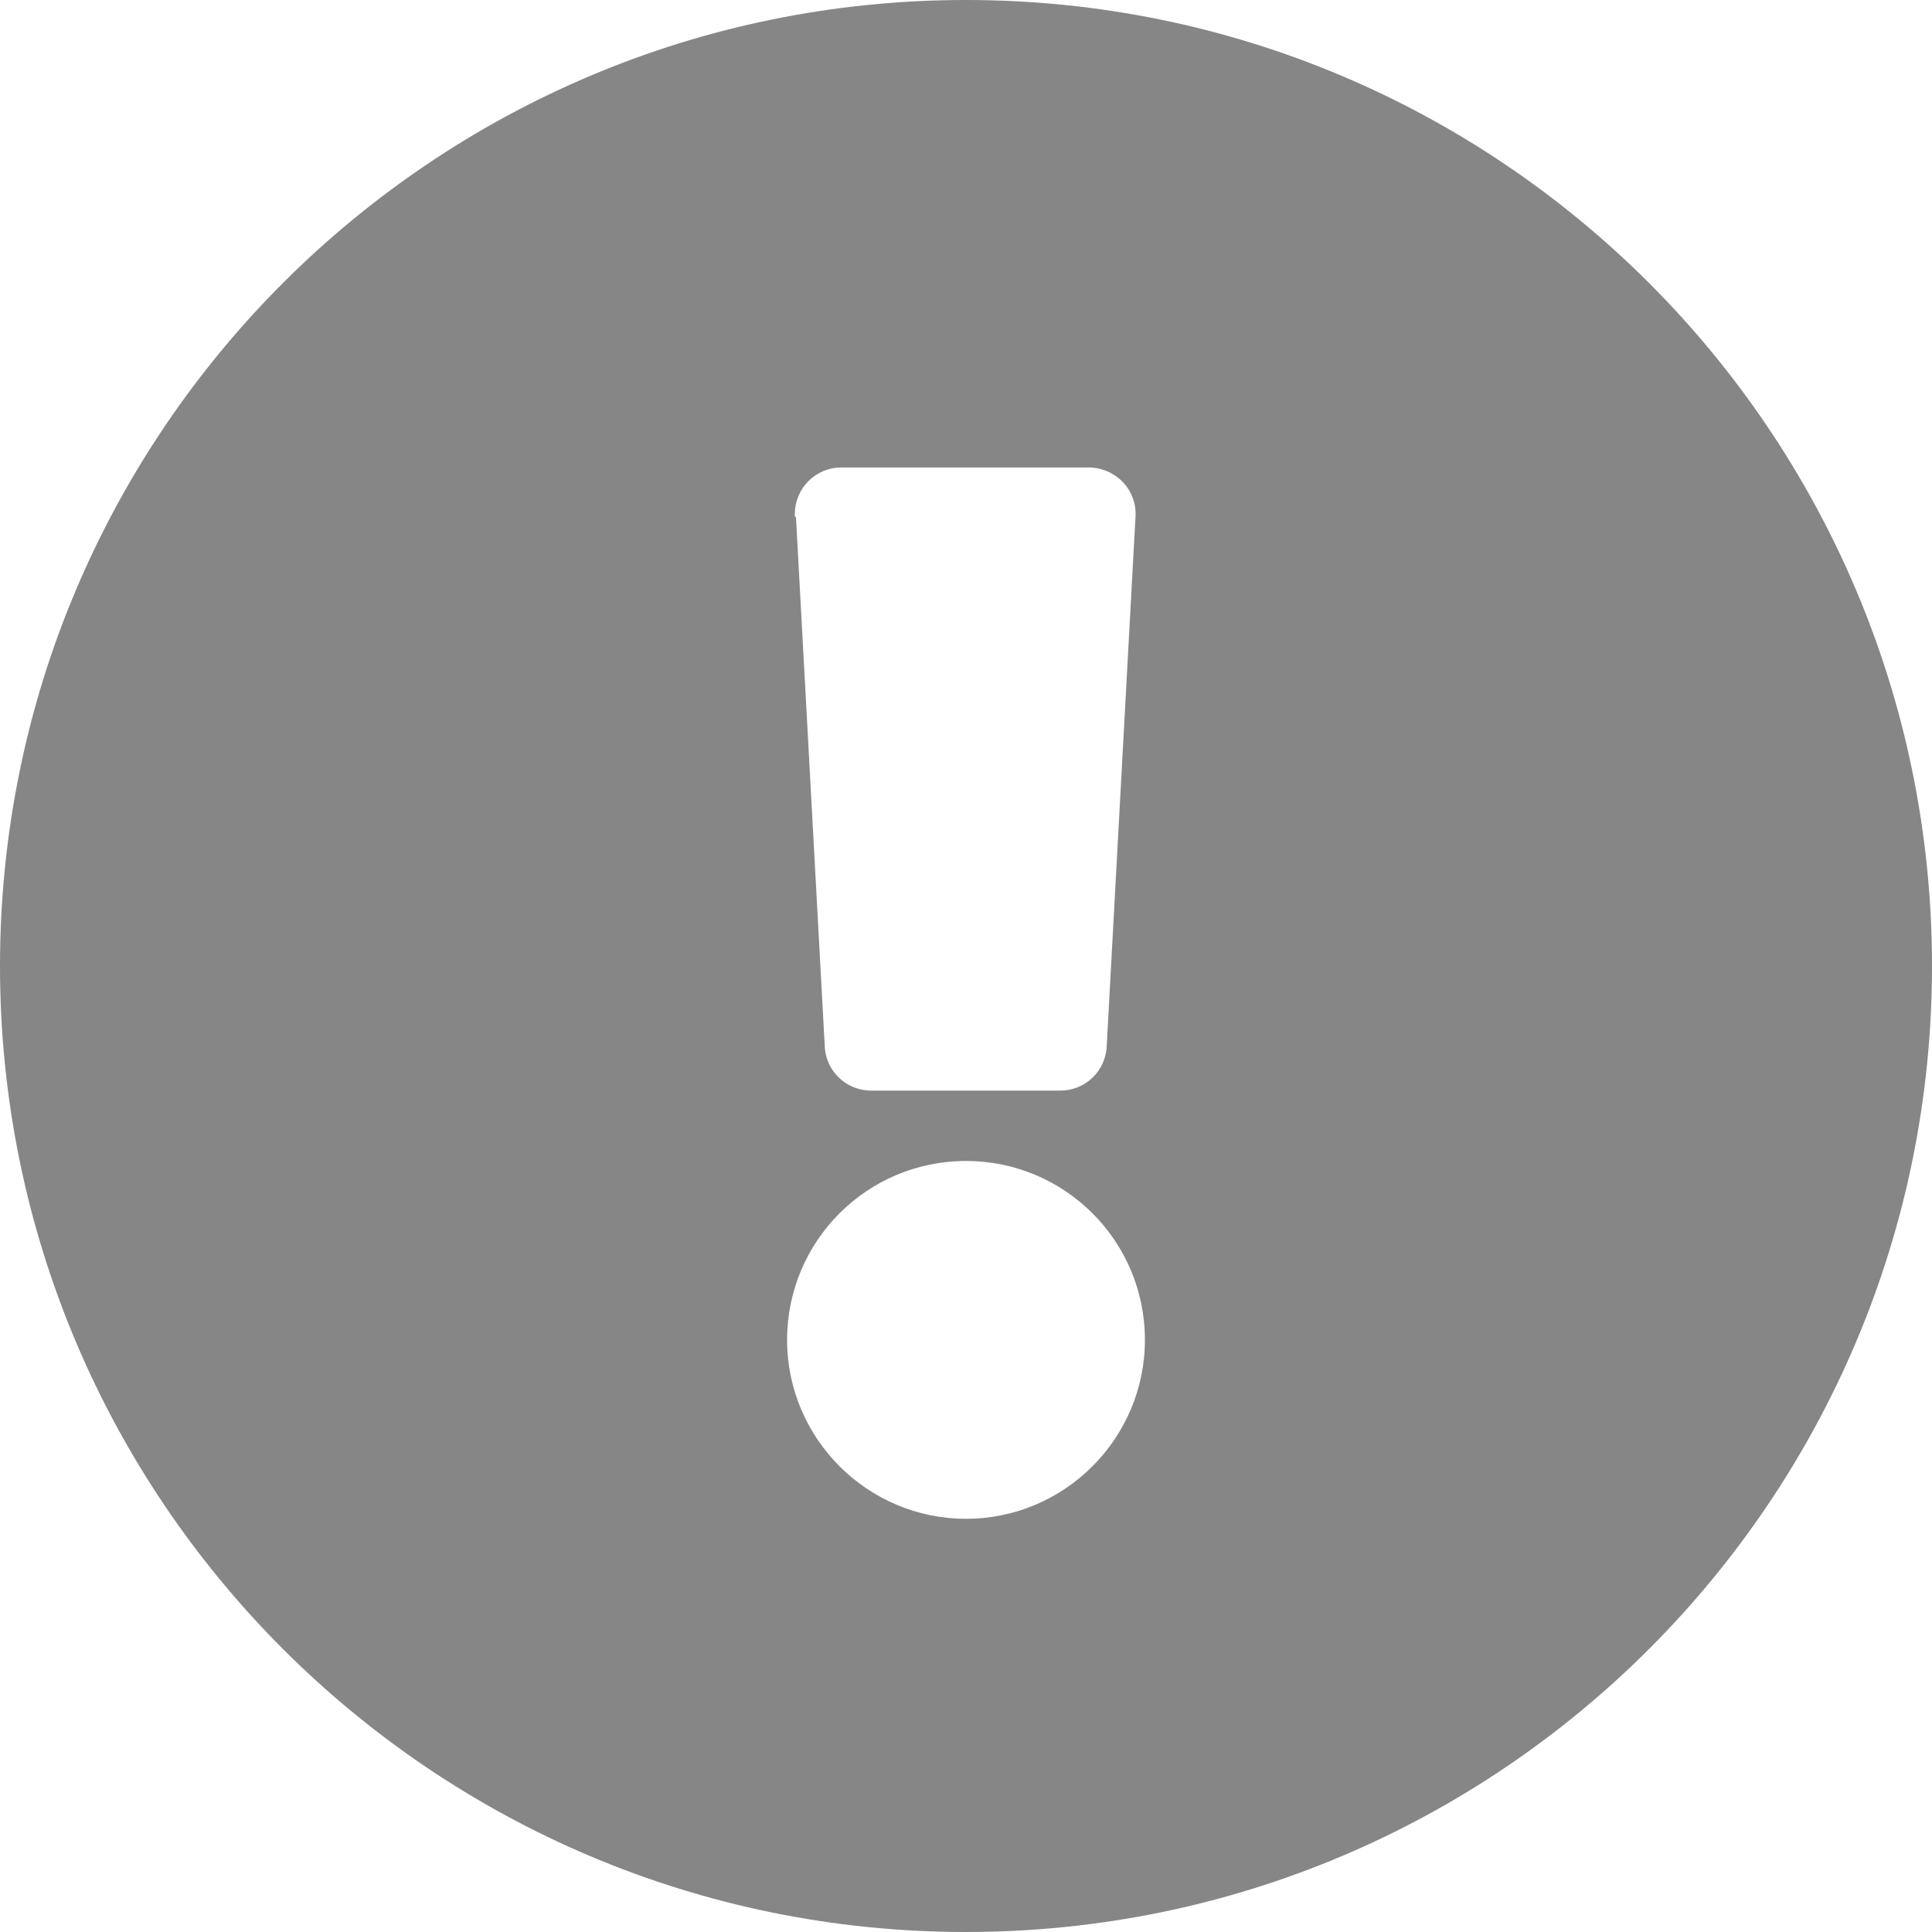 <?xml version="1.0" encoding="UTF-8"?>
<svg id="_レイヤー_1" data-name="レイヤー 1" xmlns="http://www.w3.org/2000/svg" viewBox="0 0 34.88 34.88">
  <defs>
    <style>
      .cls-1 {
        fill: #868687;
        stroke-width: 0px;
      }
    </style>
  </defs>
  <path id="Icon_awesome-exclamation-circle" data-name="Icon awesome-exclamation-circle" class="cls-1" d="m34.88,17.44c0,9.63-7.81,17.44-17.44,17.44S0,27.07,0,17.44,7.81,0,17.44,0c0,0,0,0,0,0,9.63,0,17.44,7.81,17.44,17.44h0Zm-17.44,3.52c-1.79,0-3.23,1.45-3.23,3.23s1.45,3.23,3.23,3.23,3.23-1.45,3.23-3.23h0c0-1.79-1.45-3.23-3.23-3.23Zm-3.07-11.63l.52,9.56c.02.45.39.8.84.8h3.41c.45,0,.82-.35.84-.8l.52-9.56c.03-.47-.33-.86-.8-.89-.02,0-.03,0-.05,0h-4.46c-.47,0-.84.38-.84.84,0,.02,0,.03,0,.05Z"/>
</svg>